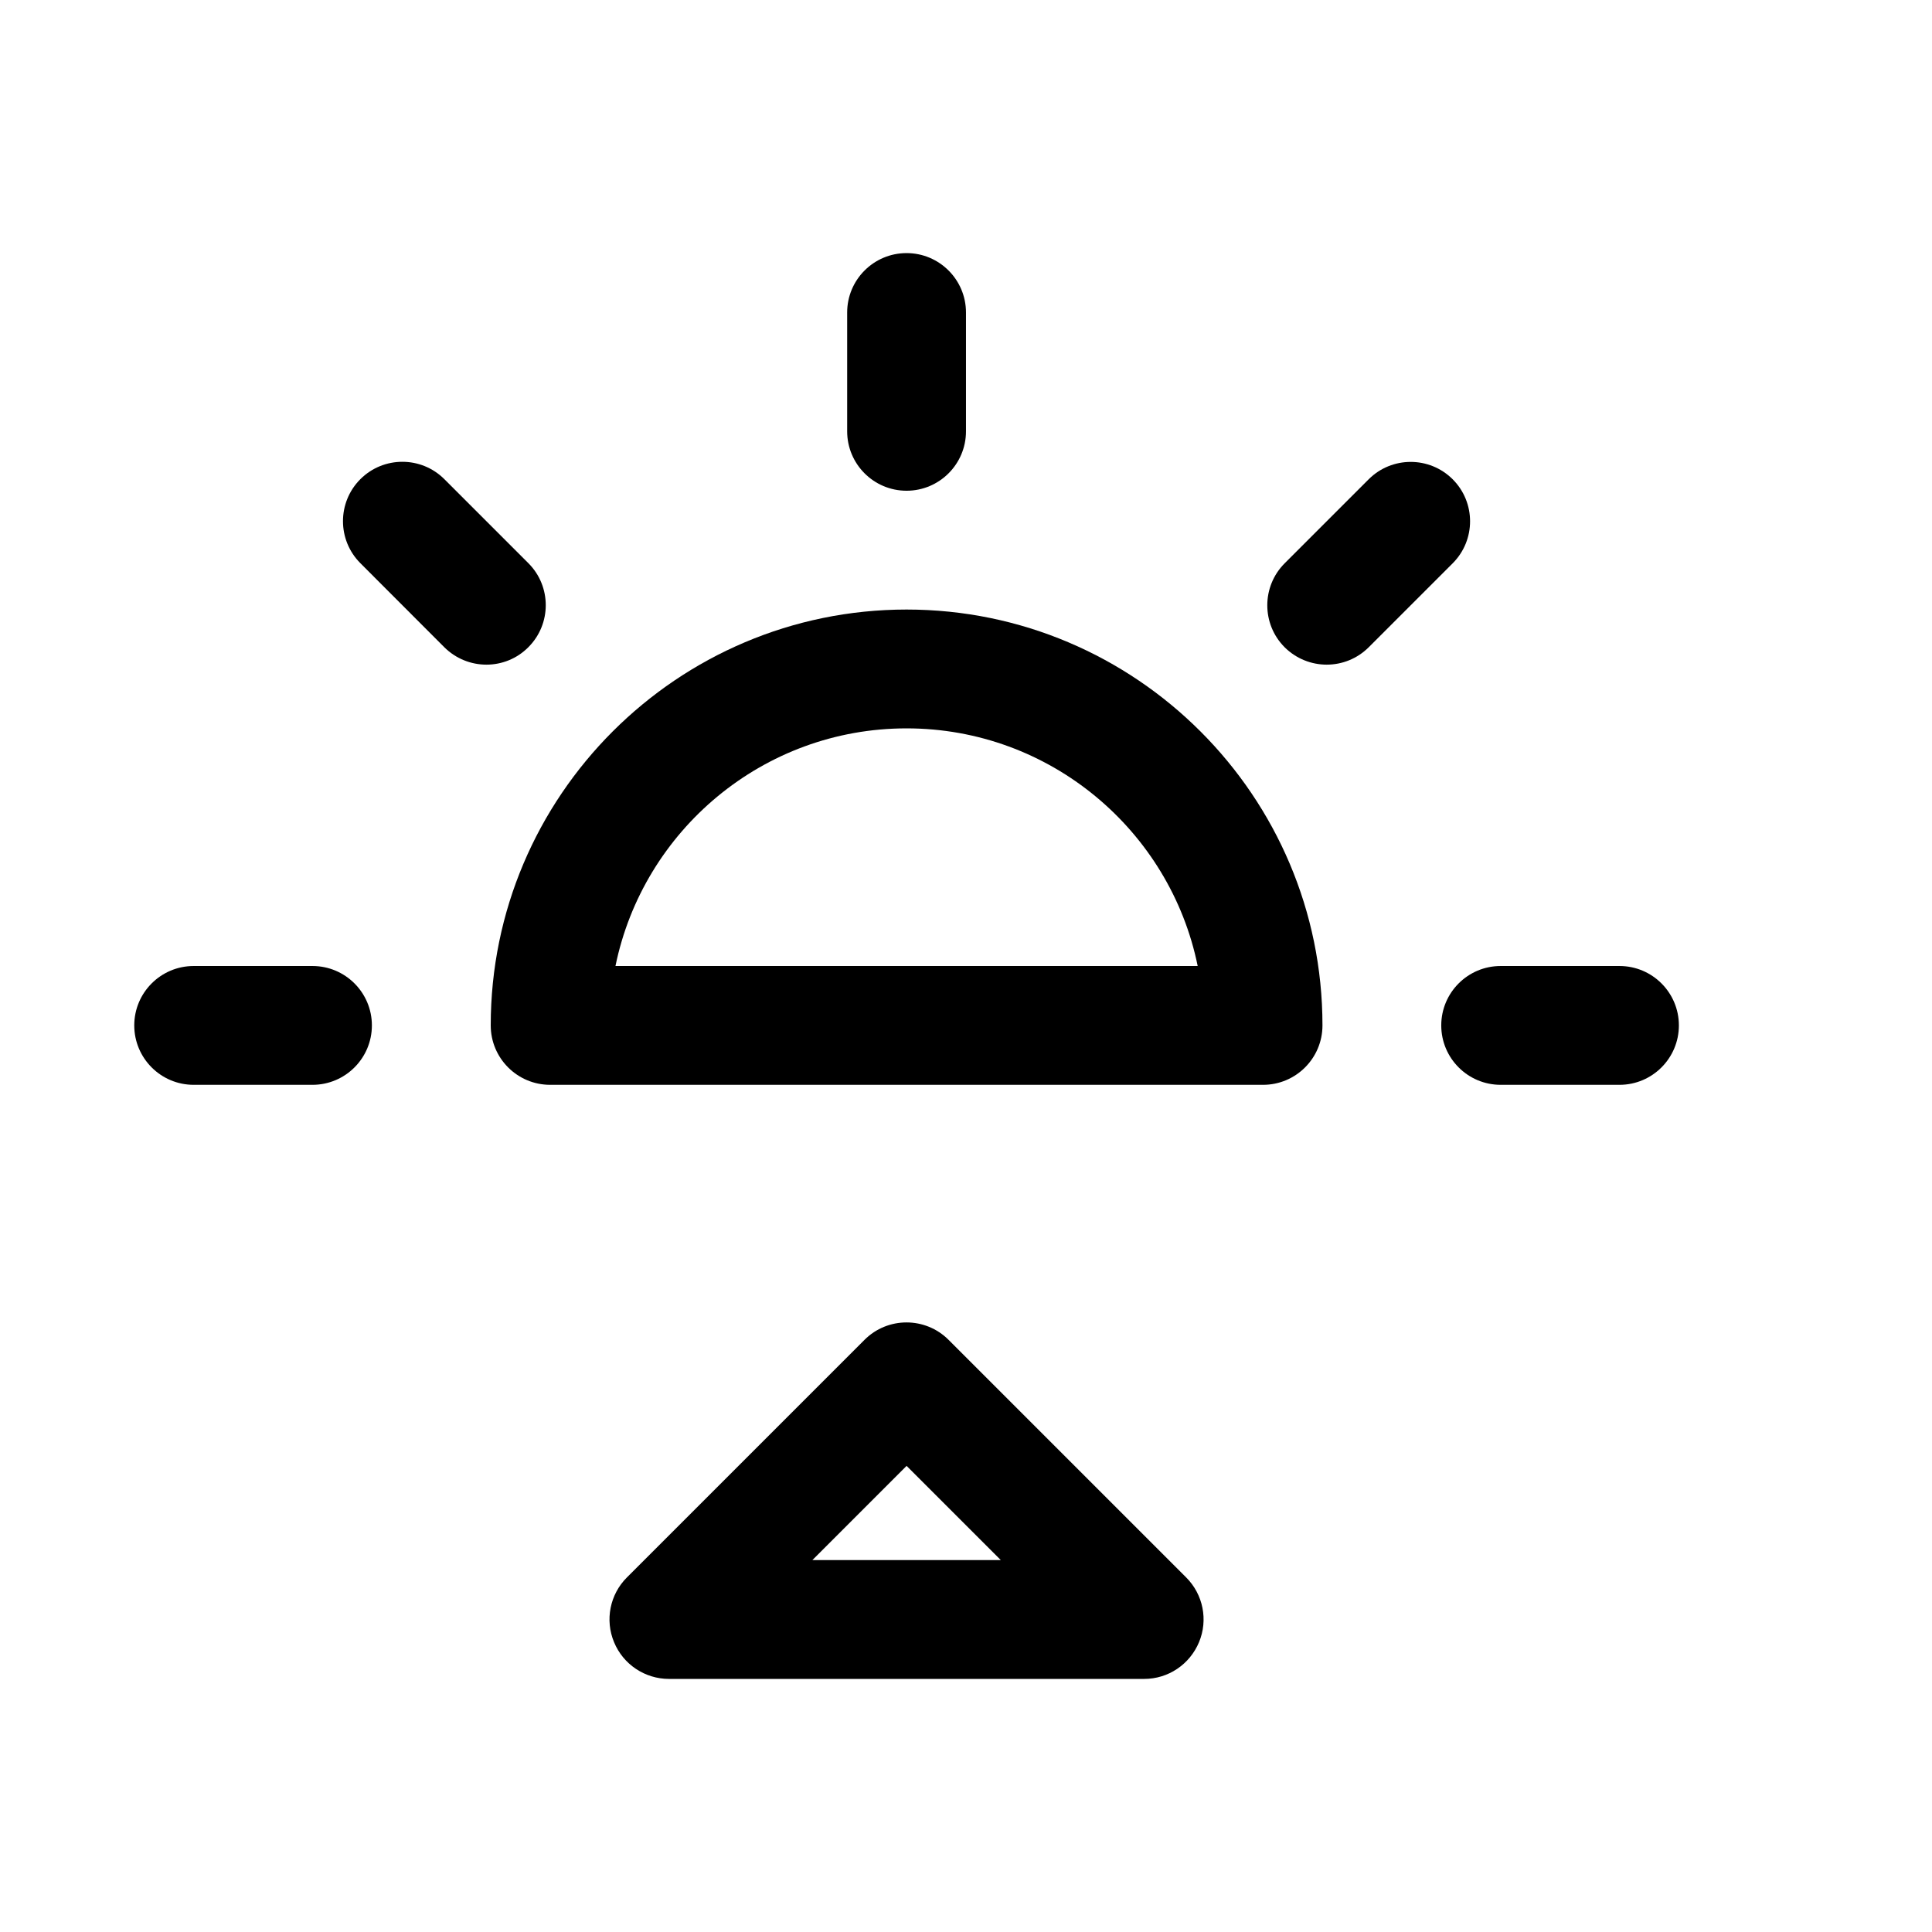 <?xml version="1.0" encoding="UTF-8"?>
<!-- Uploaded to: SVG Repo, www.svgrepo.com, Generator: SVG Repo Mixer Tools -->
<svg fill="#000000" width="800px" height="800px" version="1.1" viewBox="144 144 512 512" xmlns="http://www.w3.org/2000/svg">
 <g>
  <path d="m478.72 431.49h-188.93c-8.691 0-15.742-7.055-15.742-15.746 0-60.773 49.438-110.21 110.21-110.21 60.773 0 110.21 49.434 110.21 110.21 0 8.691-7.051 15.746-15.742 15.746zm-171.61-31.488h154.29c-7.309-35.898-39.141-62.977-77.148-62.977-38.035 0-69.809 27.078-77.145 62.977z"/>
  <path d="m226.81 431.49h-31.488c-8.688 0-15.742-7.055-15.742-15.746 0-8.691 7.055-15.742 15.742-15.742h31.488c8.691 0 15.746 7.051 15.746 15.742 0 8.691-7.055 15.746-15.746 15.746z"/>
  <path d="m573.18 431.49h-31.488c-8.691 0-15.746-7.055-15.746-15.746 0-8.691 7.055-15.742 15.746-15.742h31.488c8.691 0 15.742 7.051 15.742 15.742 0 8.691-7.051 15.746-15.742 15.746z"/>
  <path d="m384.25 274.05c-8.691 0-15.742-7.055-15.742-15.746v-31.488c0-8.688 7.051-15.742 15.742-15.742s15.746 7.055 15.746 15.742v31.488c0 8.691-7.055 15.746-15.746 15.746z"/>
  <path d="m495.6 320.14c-4.031 0-8.062-1.543-11.148-4.598-6.141-6.141-6.141-16.121 0-22.262l22.262-22.262c6.141-6.141 16.121-6.141 22.262 0 6.141 6.141 6.141 16.121 0 22.262l-22.23 22.23c-3.086 3.086-7.117 4.629-11.145 4.629z"/>
  <path d="m272.91 320.14c-4.031 0-8.062-1.543-11.148-4.598l-22.262-22.293c-6.141-6.141-6.141-16.121 0-22.262 6.141-6.141 16.121-6.141 22.262 0l22.262 22.262c6.141 6.141 6.141 16.121 0 22.262-3.055 3.086-7.086 4.629-11.113 4.629z"/>
  <path d="m447.23 588.93h-125.95c-6.359 0-12.121-3.84-14.547-9.73-2.457-5.887-1.102-12.66 3.402-17.16l62.977-62.977c6.141-6.141 16.121-6.141 22.262 0l62.977 62.977c4.504 4.504 5.856 11.273 3.402 17.16-2.461 5.891-8.16 9.73-14.52 9.73zm-87.945-31.488h49.941l-24.973-24.969z"/>
 </g>
</svg>